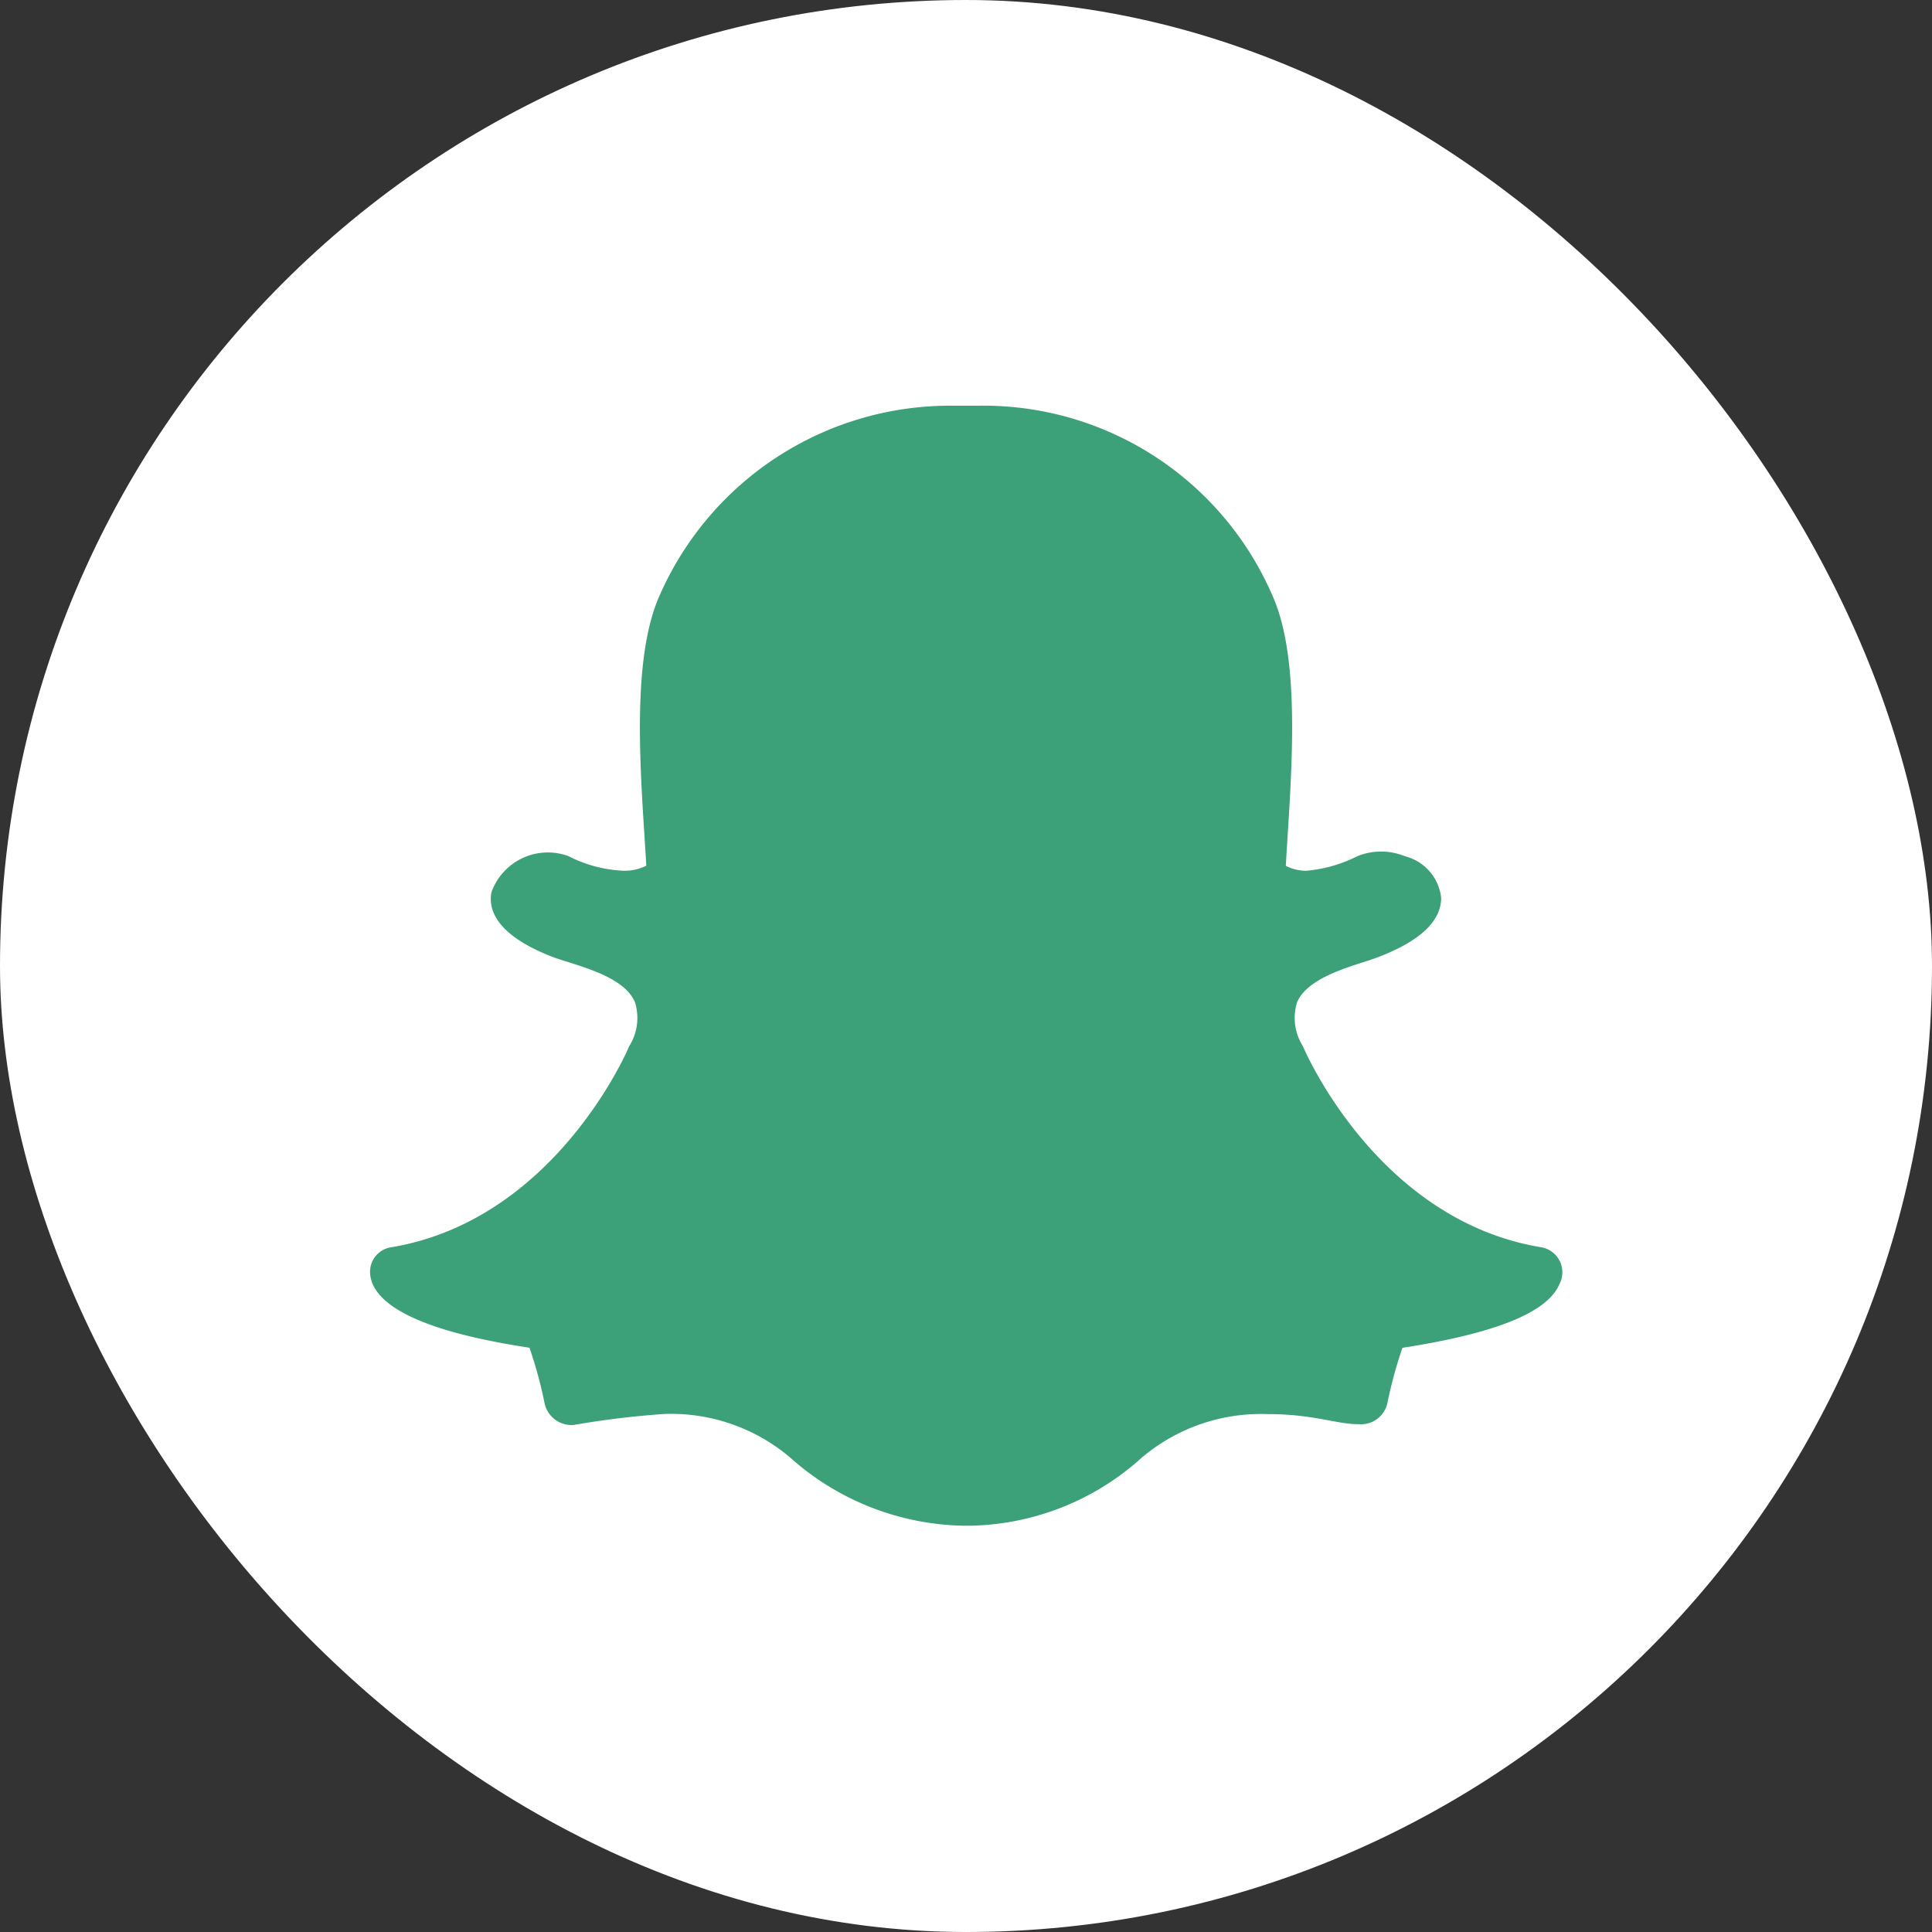 <svg id="FTRsnapchat" xmlns="http://www.w3.org/2000/svg" width="32" height="32" viewBox="0 0 32 32">
  <rect x="0" y="0" width="32" height="32" fill="#333333" stroke="none"/>
  <rect id="base" width="32" height="32" rx="16" fill="#fff"/>
  <path id="Path_1385" data-name="Path 1385" d="M-5.3-6.577a.421.421,0,0,0-.3-.611c-2.684-.442-3.892-3.2-3.942-3.314l-.009-.02a.876.876,0,0,1-.095-.723c.155-.365.726-.546,1.1-.666.106-.034.2-.065.287-.1.669-.264,1-.589,1-.965a.8.8,0,0,0-.6-.689h0a1.044,1.044,0,0,0-.79,0,2.3,2.3,0,0,1-.851.241.756.756,0,0,1-.332-.082c.079-1.4.273-3.368-.22-4.473a5.217,5.217,0,0,0-4.886-3.148l-.39,0a5.253,5.253,0,0,0-4.877,3.146c-.493,1.106-.3,3.086-.219,4.472a.787.787,0,0,1-.384.084,2.207,2.207,0,0,1-.908-.243.992.992,0,0,0-1.273.6c-.054.284.073.7.988,1.061.354.14,1.2.3,1.39.763a.876.876,0,0,1-.095.723l-.009.02c-.05.117-1.259,2.872-3.942,3.314a.41.41,0,0,0-.343.4q0,.011,0,.023c.046.8,1.844,1.116,2.641,1.24a7.143,7.143,0,0,1,.252.93.458.458,0,0,0,.479.349,14.566,14.566,0,0,1,1.5-.182,3.048,3.048,0,0,1,2.169.794,4.429,4.429,0,0,0,2.81,1.057A4.343,4.343,0,0,0-12.3-3.631a3.052,3.052,0,0,1,2.169-.794c.758,0,1.136.167,1.5.167h.011A.446.446,0,0,0-8.151-4.6,7.23,7.23,0,0,1-7.9-5.523C-6.353-5.763-5.5-6.108-5.3-6.577Z" transform="translate(31.129 27.847)" fill="#3ca078"/>
</svg>
